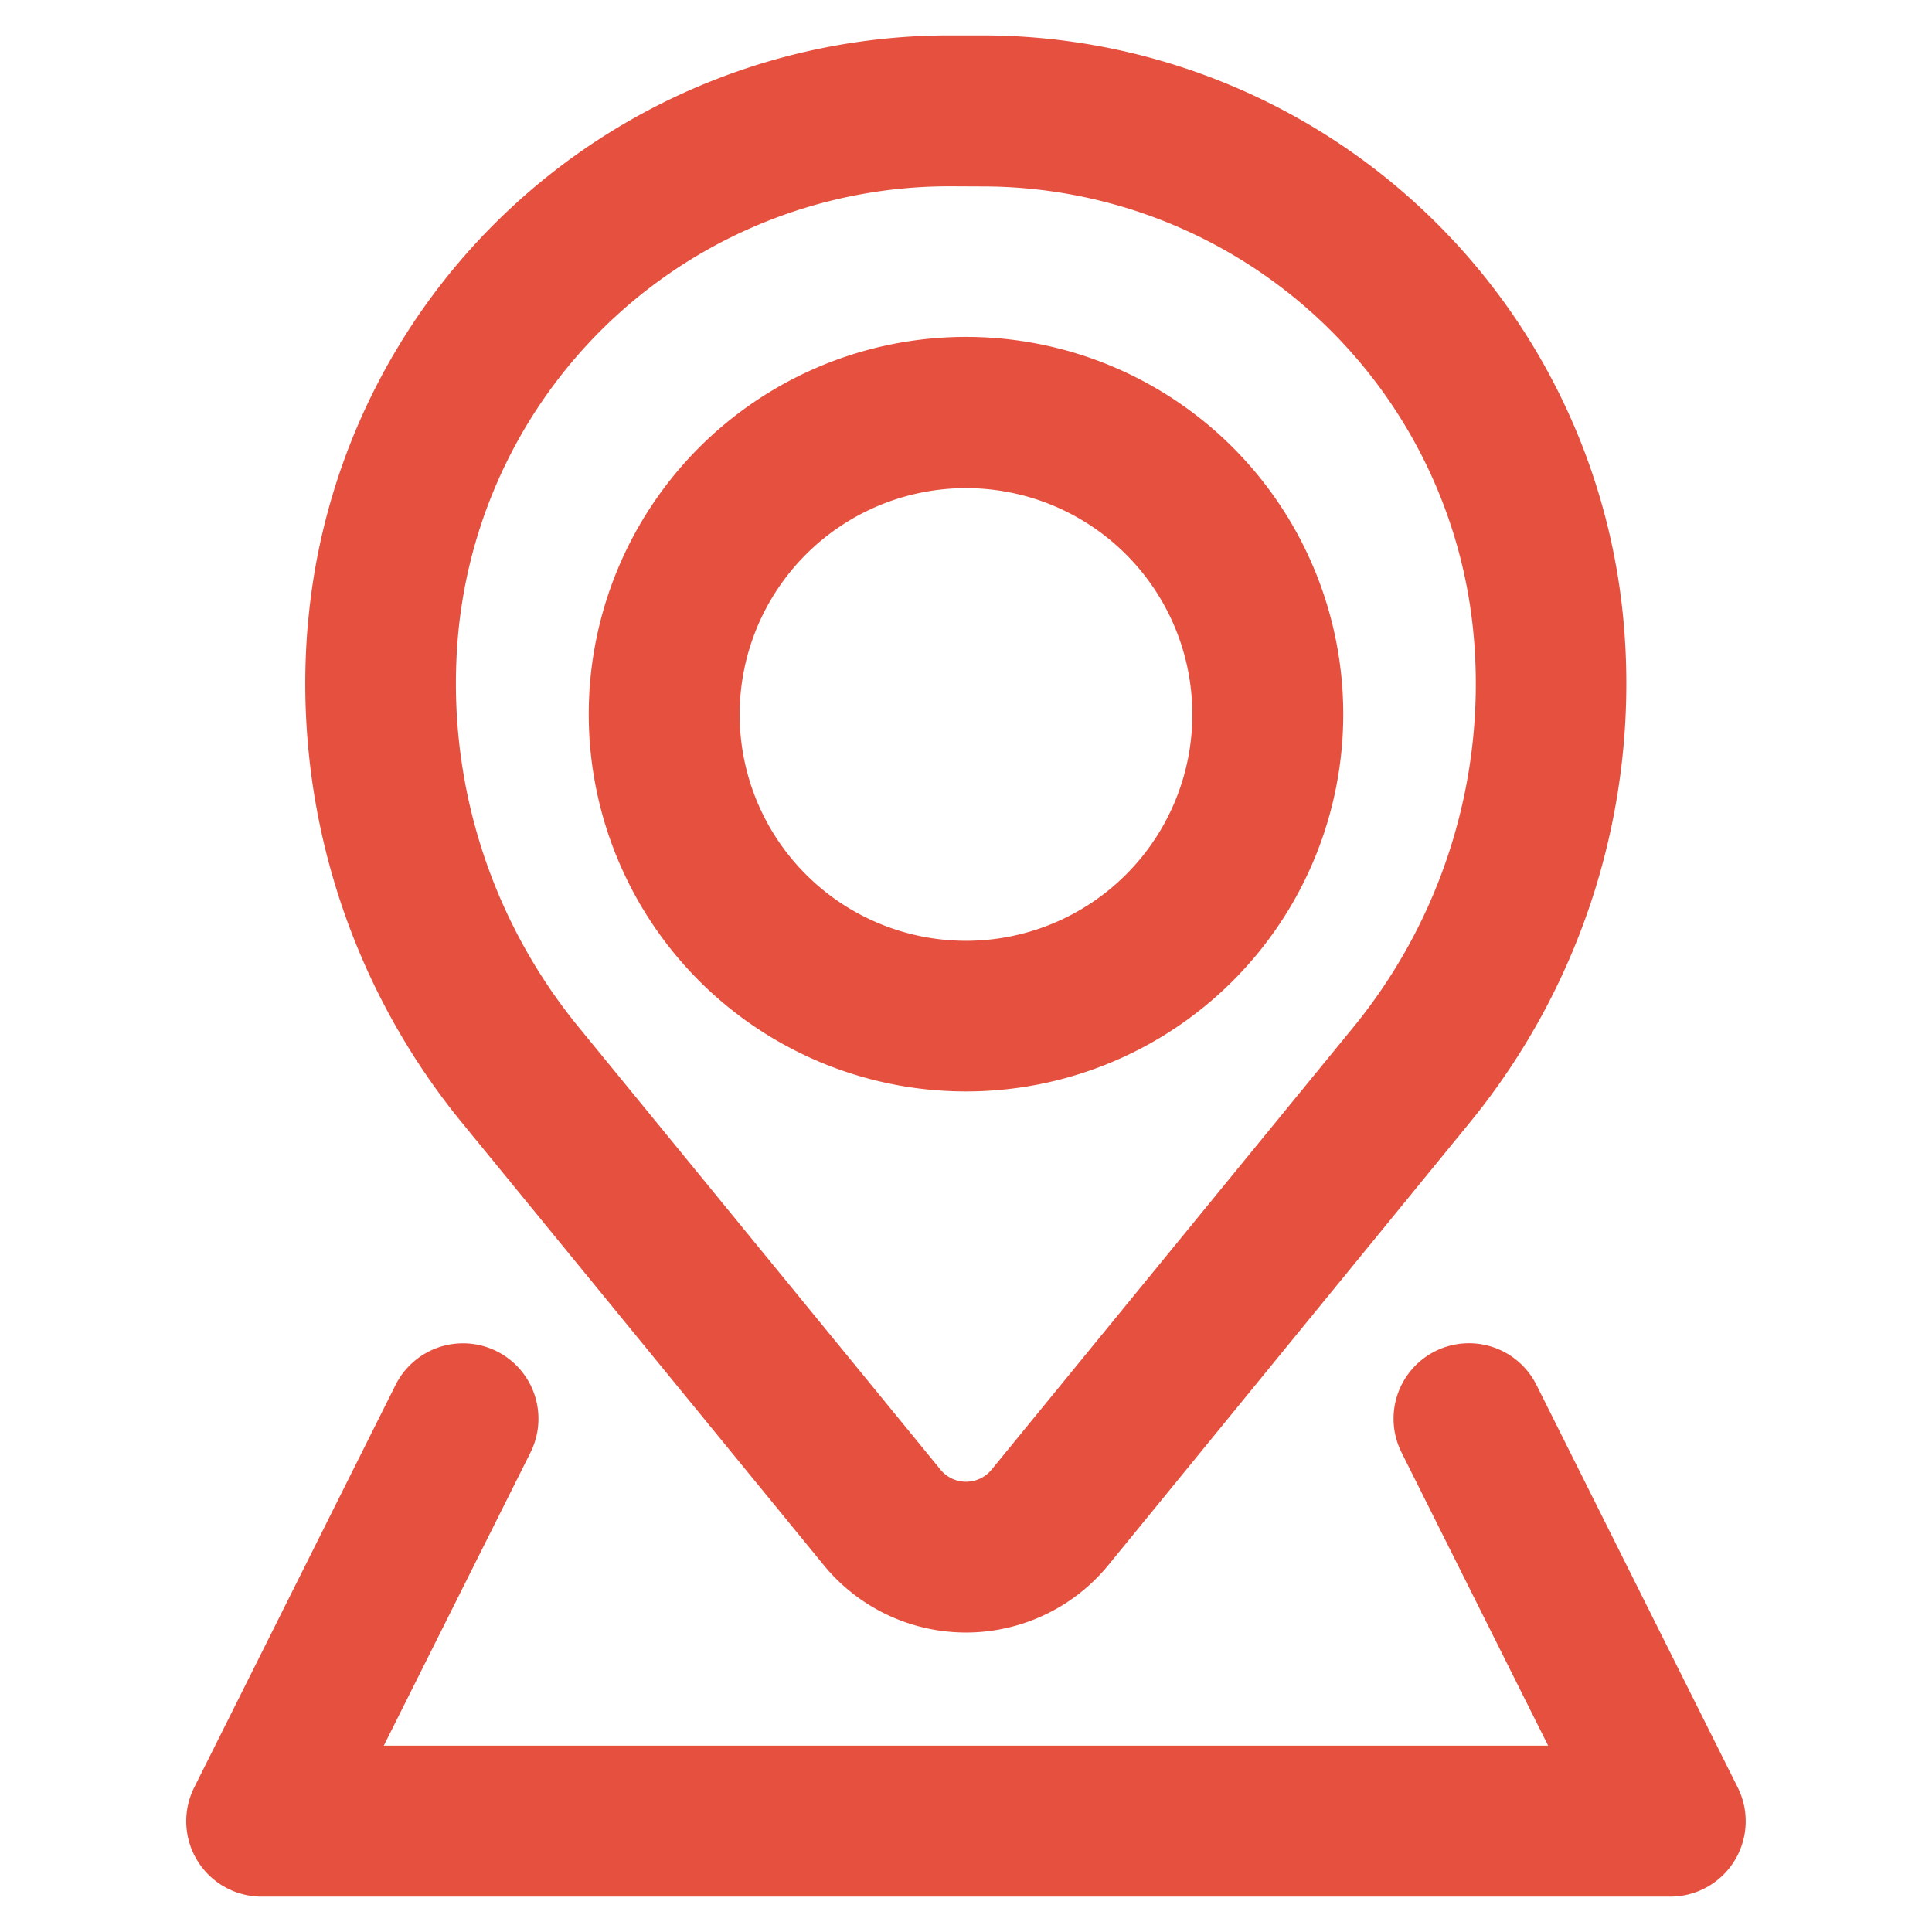 <svg xmlns="http://www.w3.org/2000/svg" viewBox="0 0 26 26"><path fill="#E6503F" fill-rule="evenodd" d="M7.923 9.615a5.077 5.077 0 1110.154-.008 5.077 5.077 0 01-10.154.008zM13 6.569a3.046 3.046 0 103.046 3.046A3.046 3.046 0 0013 6.569z" clip-rule="evenodd"/><path fill="#E6503F" fill-rule="evenodd" d="M4.141 8.433A8.67 8.67 0 0112.776.476h.439a8.67 8.67 0 018.64 7.957 9.335 9.335 0 01-2.077 6.676l-4.862 5.953a2.475 2.475 0 01-3.831 0l-4.868-5.953A9.335 9.335 0 014.14 8.433h.001zm8.635-5.926A6.639 6.639 0 006.16 8.6a7.3 7.3 0 001.63 5.226l4.867 5.952a.444.444 0 00.687 0l4.867-5.952a7.3 7.3 0 001.625-5.224 6.639 6.639 0 00-6.616-6.093l-.444-.002z" clip-rule="evenodd"/><path fill="#E6503F" d="M7.139 19.547a1.015 1.015 0 00-1.816-.908l-2.709 5.415a1.015 1.015 0 00.908 1.47h18.955a1.015 1.015 0 00.908-1.47l-2.708-5.416a1.015 1.015 0 00-1.816.908l1.973 3.946H5.165l1.974-3.945z"/></svg>